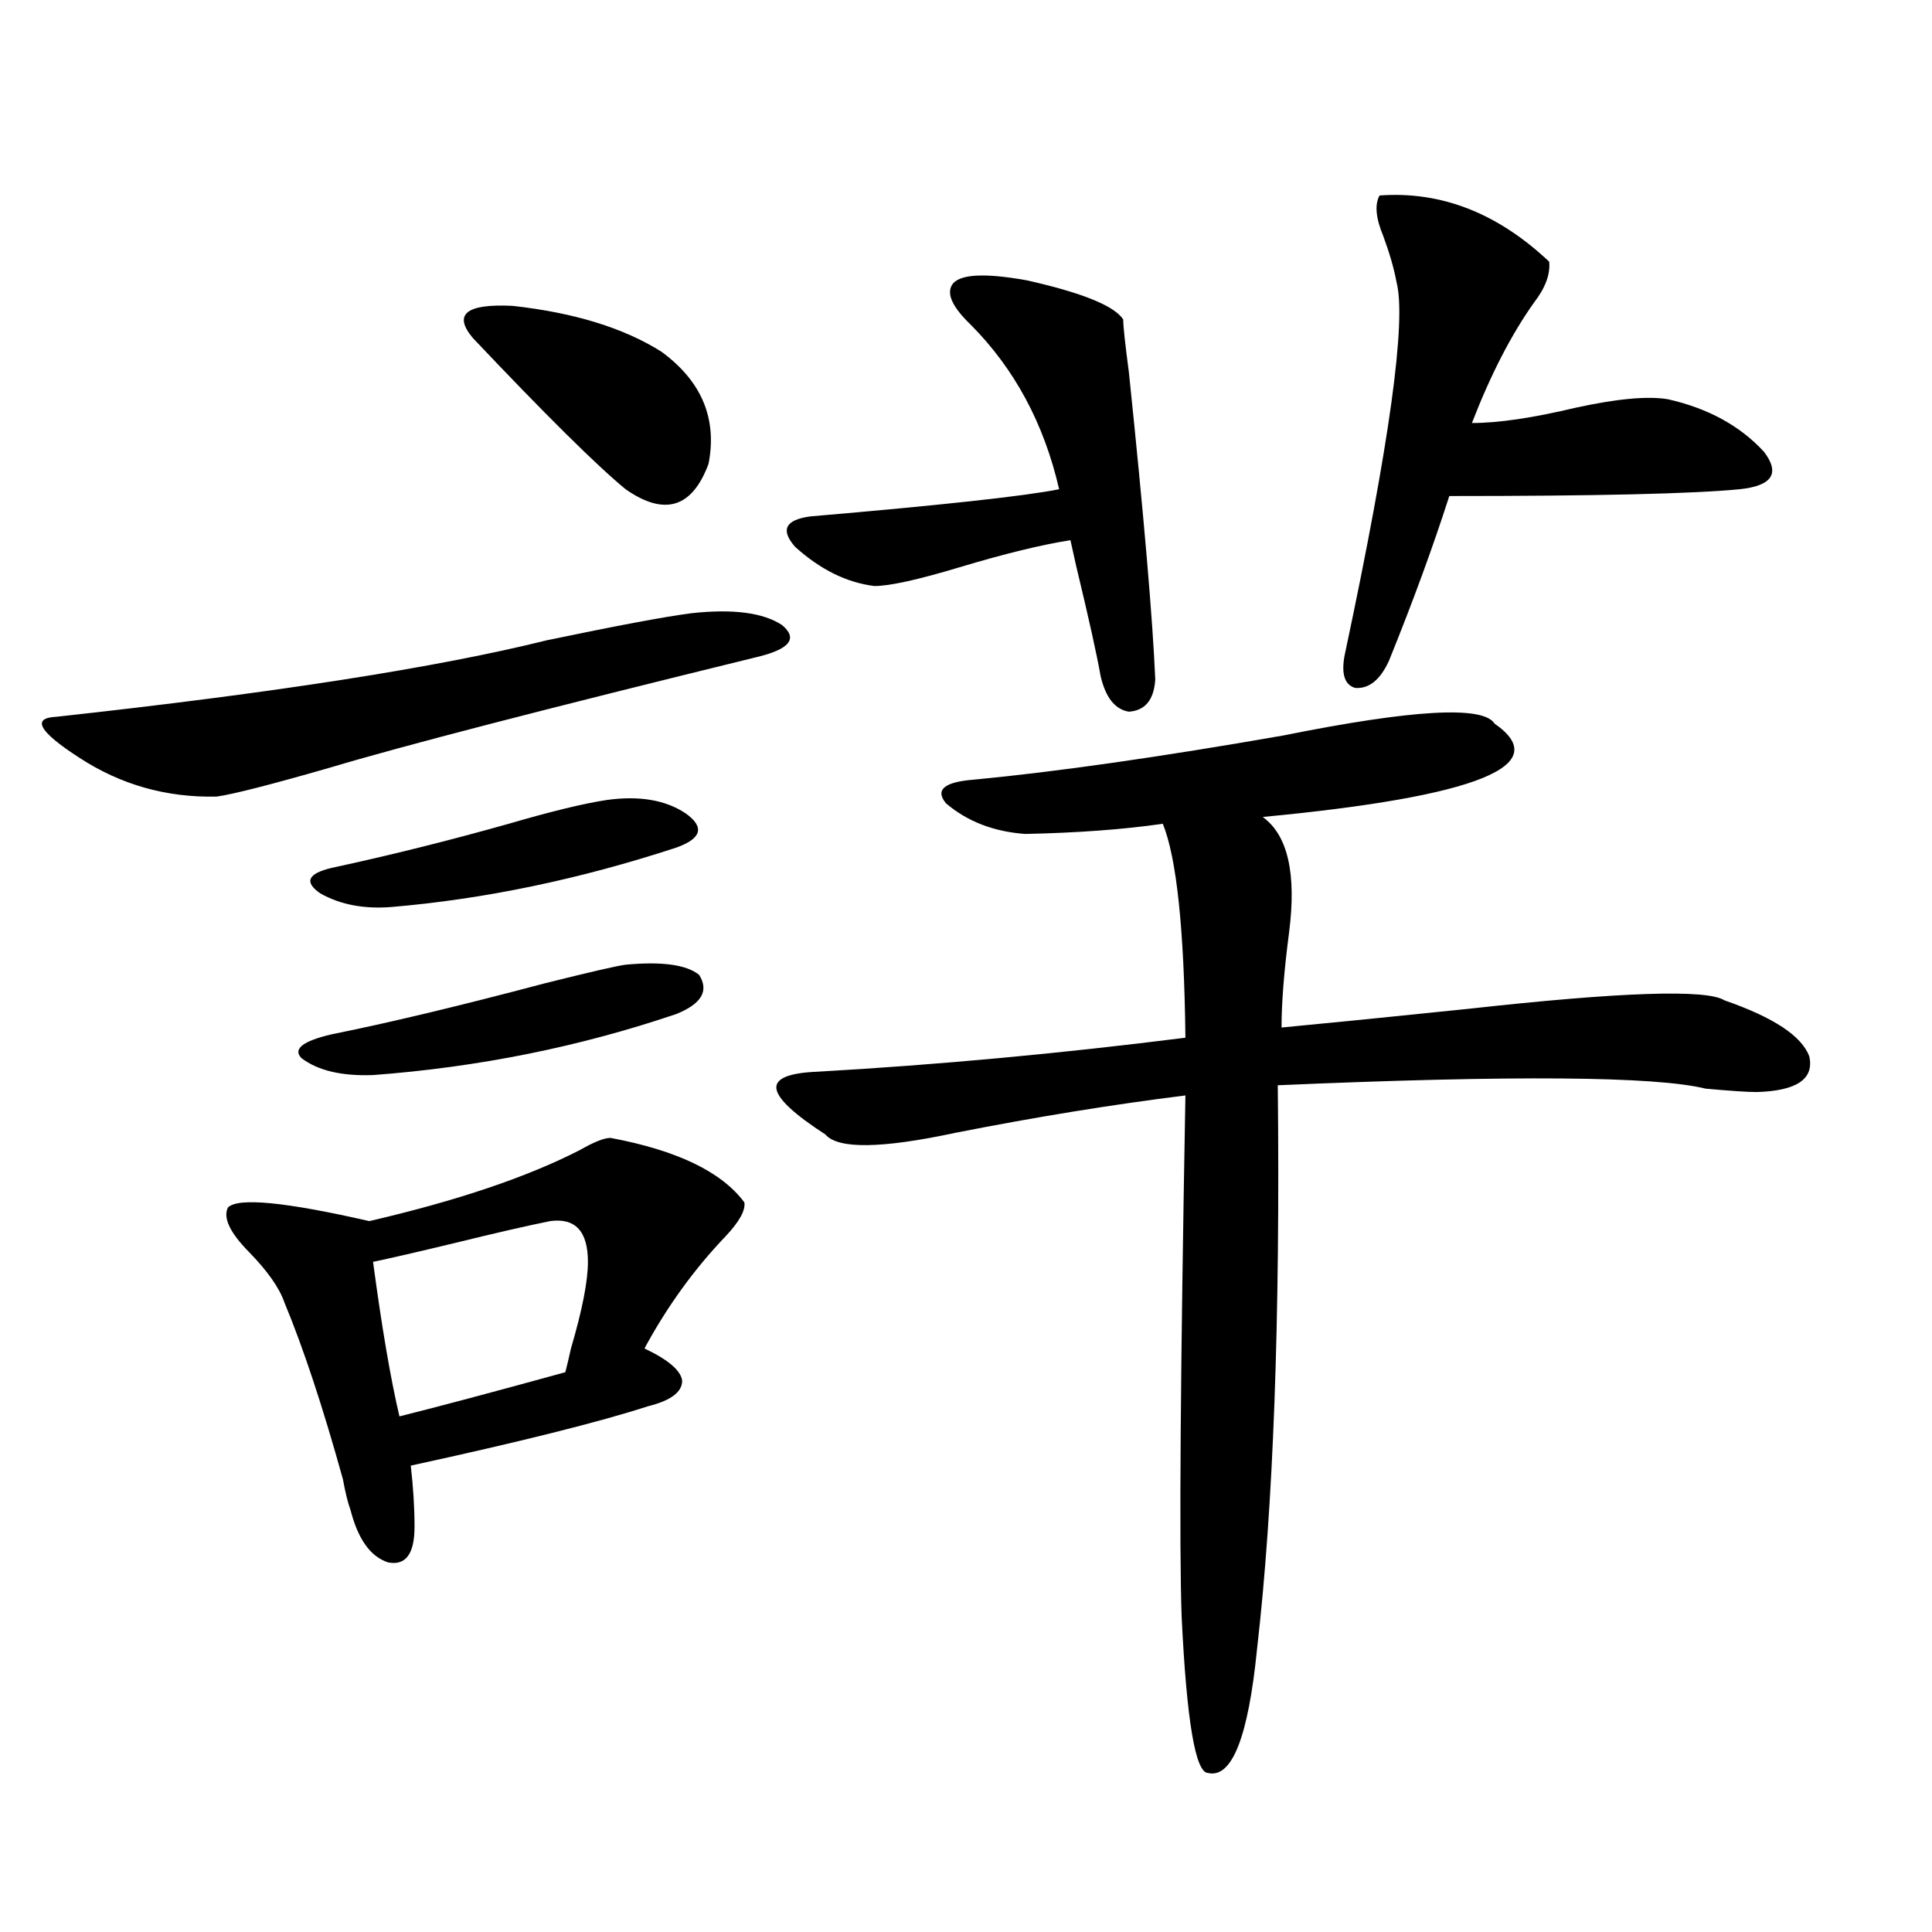 <?xml version="1.0" encoding="utf-8"?>
<!-- Generator: Adobe Illustrator 16.0.0, SVG Export Plug-In . SVG Version: 6.00 Build 0)  -->
<!DOCTYPE svg PUBLIC "-//W3C//DTD SVG 1.1//EN" "http://www.w3.org/Graphics/SVG/1.1/DTD/svg11.dtd">
<svg version="1.1" id="图层_1" xmlns="http://www.w3.org/2000/svg" xmlns:xlink="http://www.w3.org/1999/xlink" x="0px" y="0px"
	 width="1000px" height="1000px" viewBox="0 0 1000 1000" enable-background="new 0 0 1000 1000" xml:space="preserve">
<path d="M357.967,317.391c21.463-2.335,37.072-0.288,46.828,6.152c8.445,7.031,3.902,12.606-13.658,16.699
	c-109.921,26.958-183.41,46.005-220.482,57.129c-30.578,8.789-50.09,13.774-58.535,14.941c-26.021,0.591-49.755-6.152-71.218-20.215
	c-20.822-13.472-24.725-20.503-11.707-21.094c112.513-12.305,197.068-25.488,253.652-39.551
	C319.264,323.845,344.309,319.148,357.967,317.391z M316.017,588.973c34.466,6.454,57.56,17.578,69.267,33.398
	c0.641,4.106-2.606,9.97-9.756,17.578c-16.265,17.001-30.243,36.337-41.95,58.008c12.348,5.864,18.856,11.426,19.512,16.699
	c0,5.864-5.854,10.259-17.561,13.184c-25.365,8.212-66.34,18.457-122.924,30.762c1.296,11.138,1.951,21.685,1.951,31.641
	c0,14.063-4.558,20.215-13.658,18.457c-9.115-2.925-15.609-12.003-19.512-27.246c-1.311-3.516-2.606-8.789-3.902-15.82
	c-10.411-37.491-20.487-67.964-30.243-91.406c-2.606-7.608-8.78-16.397-18.536-26.367c-9.756-9.956-13.338-17.578-10.731-22.852
	c5.198-5.273,29.588-2.925,73.169,7.031c45.518-10.547,81.949-22.852,109.266-36.914
	C307.557,591.032,312.755,588.973,316.017,588.973z M323.821,499.324c18.856-1.758,31.539,0,38.048,5.273
	c5.198,8.212,1.296,14.941-11.707,20.215c-50.09,17.001-102.437,27.548-157.069,31.641c-16.265,0.591-28.627-2.335-37.072-8.789
	c-4.558-4.683,0.641-8.789,15.609-12.305c29.268-5.851,66.005-14.64,110.241-26.367
	C305.285,503.142,319.264,499.915,323.821,499.324z M314.065,414.07c16.905-2.335,30.563,0,40.975,7.031
	c9.756,7.031,8.125,12.896-4.878,17.578c-50.09,16.411-99.189,26.669-147.313,30.762c-14.313,1.181-26.676-1.167-37.072-7.031
	c-8.46-5.851-6.509-10.245,5.854-13.184c29.908-6.44,60.486-14.063,91.705-22.852C285.438,419.935,302.358,415.828,314.065,414.07z
	 M284.798,632.039c-11.707,2.349-28.292,6.152-49.755,11.426c-19.512,4.696-33.505,7.91-41.95,9.668
	c4.543,33.989,9.101,60.645,13.658,79.98c18.856-4.683,47.469-12.305,85.852-22.852c0.641-2.335,1.616-6.44,2.927-12.305
	c5.854-19.913,8.78-34.854,8.78-44.824C304.31,637.313,297.801,630.281,284.798,632.039z M244.799,175.008
	c-10.411-12.305-3.582-17.866,20.487-16.699c31.859,3.516,57.56,11.426,77.071,23.73c20.808,15.243,28.933,34.579,24.39,58.008
	c-8.46,22.852-22.773,27.246-42.926,13.184C308.853,240.926,282.512,214.86,244.799,175.008z M773.566,374.52
	c31.219,21.685-8.78,37.793-119.997,48.34c13.003,9.38,17.561,29.306,13.658,59.766c-2.606,19.927-3.902,36.337-3.902,49.219
	c24.71-2.335,56.904-5.562,96.583-9.668c79.343-8.789,123.564-10.245,132.68-4.395c25.365,8.789,39.999,18.457,43.901,29.004
	c2.592,11.728-6.509,17.88-27.316,18.457c-4.558,0-13.338-0.577-26.341-1.758c-26.021-6.44-99.845-7.031-221.458-1.758
	c1.296,121.289-2.286,218.56-10.731,291.797c-4.558,45.703-13.018,67.085-25.365,64.16c-6.509,0-11.066-26.958-13.658-80.859
	c-1.311-36.323-0.655-126.261,1.951-269.824c-37.728,4.696-77.406,11.138-119.021,19.336c-38.383,8.212-60.821,8.501-67.315,0.879
	c-16.265-10.547-24.725-18.457-25.365-23.73c-0.655-5.273,6.494-8.198,21.463-8.789c61.782-3.516,125.195-9.366,190.239-17.578
	c-0.655-56.25-4.558-93.164-11.707-110.742c-20.167,2.938-43.901,4.696-71.218,5.273c-16.265-1.167-29.923-6.44-40.975-15.82
	c-5.854-7.031-0.976-11.124,14.634-12.305c42.926-4.093,96.248-11.714,159.996-22.852C731.281,367.2,767.713,365.153,773.566,374.52
	z M597.961,351.668c-0.655,10.547-5.213,16.122-13.658,16.699c-7.164-1.167-12.042-7.319-14.634-18.457
	c-1.951-11.124-6.188-30.171-12.683-57.129c-1.311-5.851-2.286-10.245-2.927-13.184c-14.969,2.349-34.146,7.031-57.56,14.063
	c-21.463,6.454-36.097,9.668-43.901,9.668c-14.313-1.758-27.972-8.487-40.975-20.215c-7.805-8.789-5.213-14.063,7.805-15.82
	c68.291-5.851,111.217-10.547,128.777-14.063c-7.805-33.976-23.094-62.402-45.853-85.254c-9.115-8.789-12.362-15.519-9.756-20.215
	c3.247-5.851,16.25-6.729,39.023-2.637c28.612,6.454,45.197,13.184,49.755,20.215c0,3.516,0.976,12.606,2.927,27.246
	C592.107,267.595,596.65,320.618,597.961,351.668z M714.056,101.18c31.859-2.335,61.127,9.091,87.803,34.277
	c0.641,6.454-1.951,13.485-7.805,21.094c-11.707,16.411-22.438,37.216-32.194,62.402c13.658,0,31.539-2.637,53.657-7.91
	c21.463-4.683,37.393-6.152,47.804-4.395c20.808,4.696,37.393,13.774,49.755,27.246c8.445,11.138,4.223,17.578-12.683,19.336
	c-24.069,2.349-74.145,3.516-150.24,3.516c-8.46,26.367-18.871,54.794-31.219,85.254c-4.558,9.97-10.411,14.653-17.561,14.063
	c-5.854-1.758-7.484-8.198-4.878-19.336c22.759-107.227,31.539-170.796,26.341-190.723c-1.311-7.031-3.582-14.941-6.829-23.73
	C712.104,112.907,711.449,105.876,714.056,101.18z"/>
</svg>
